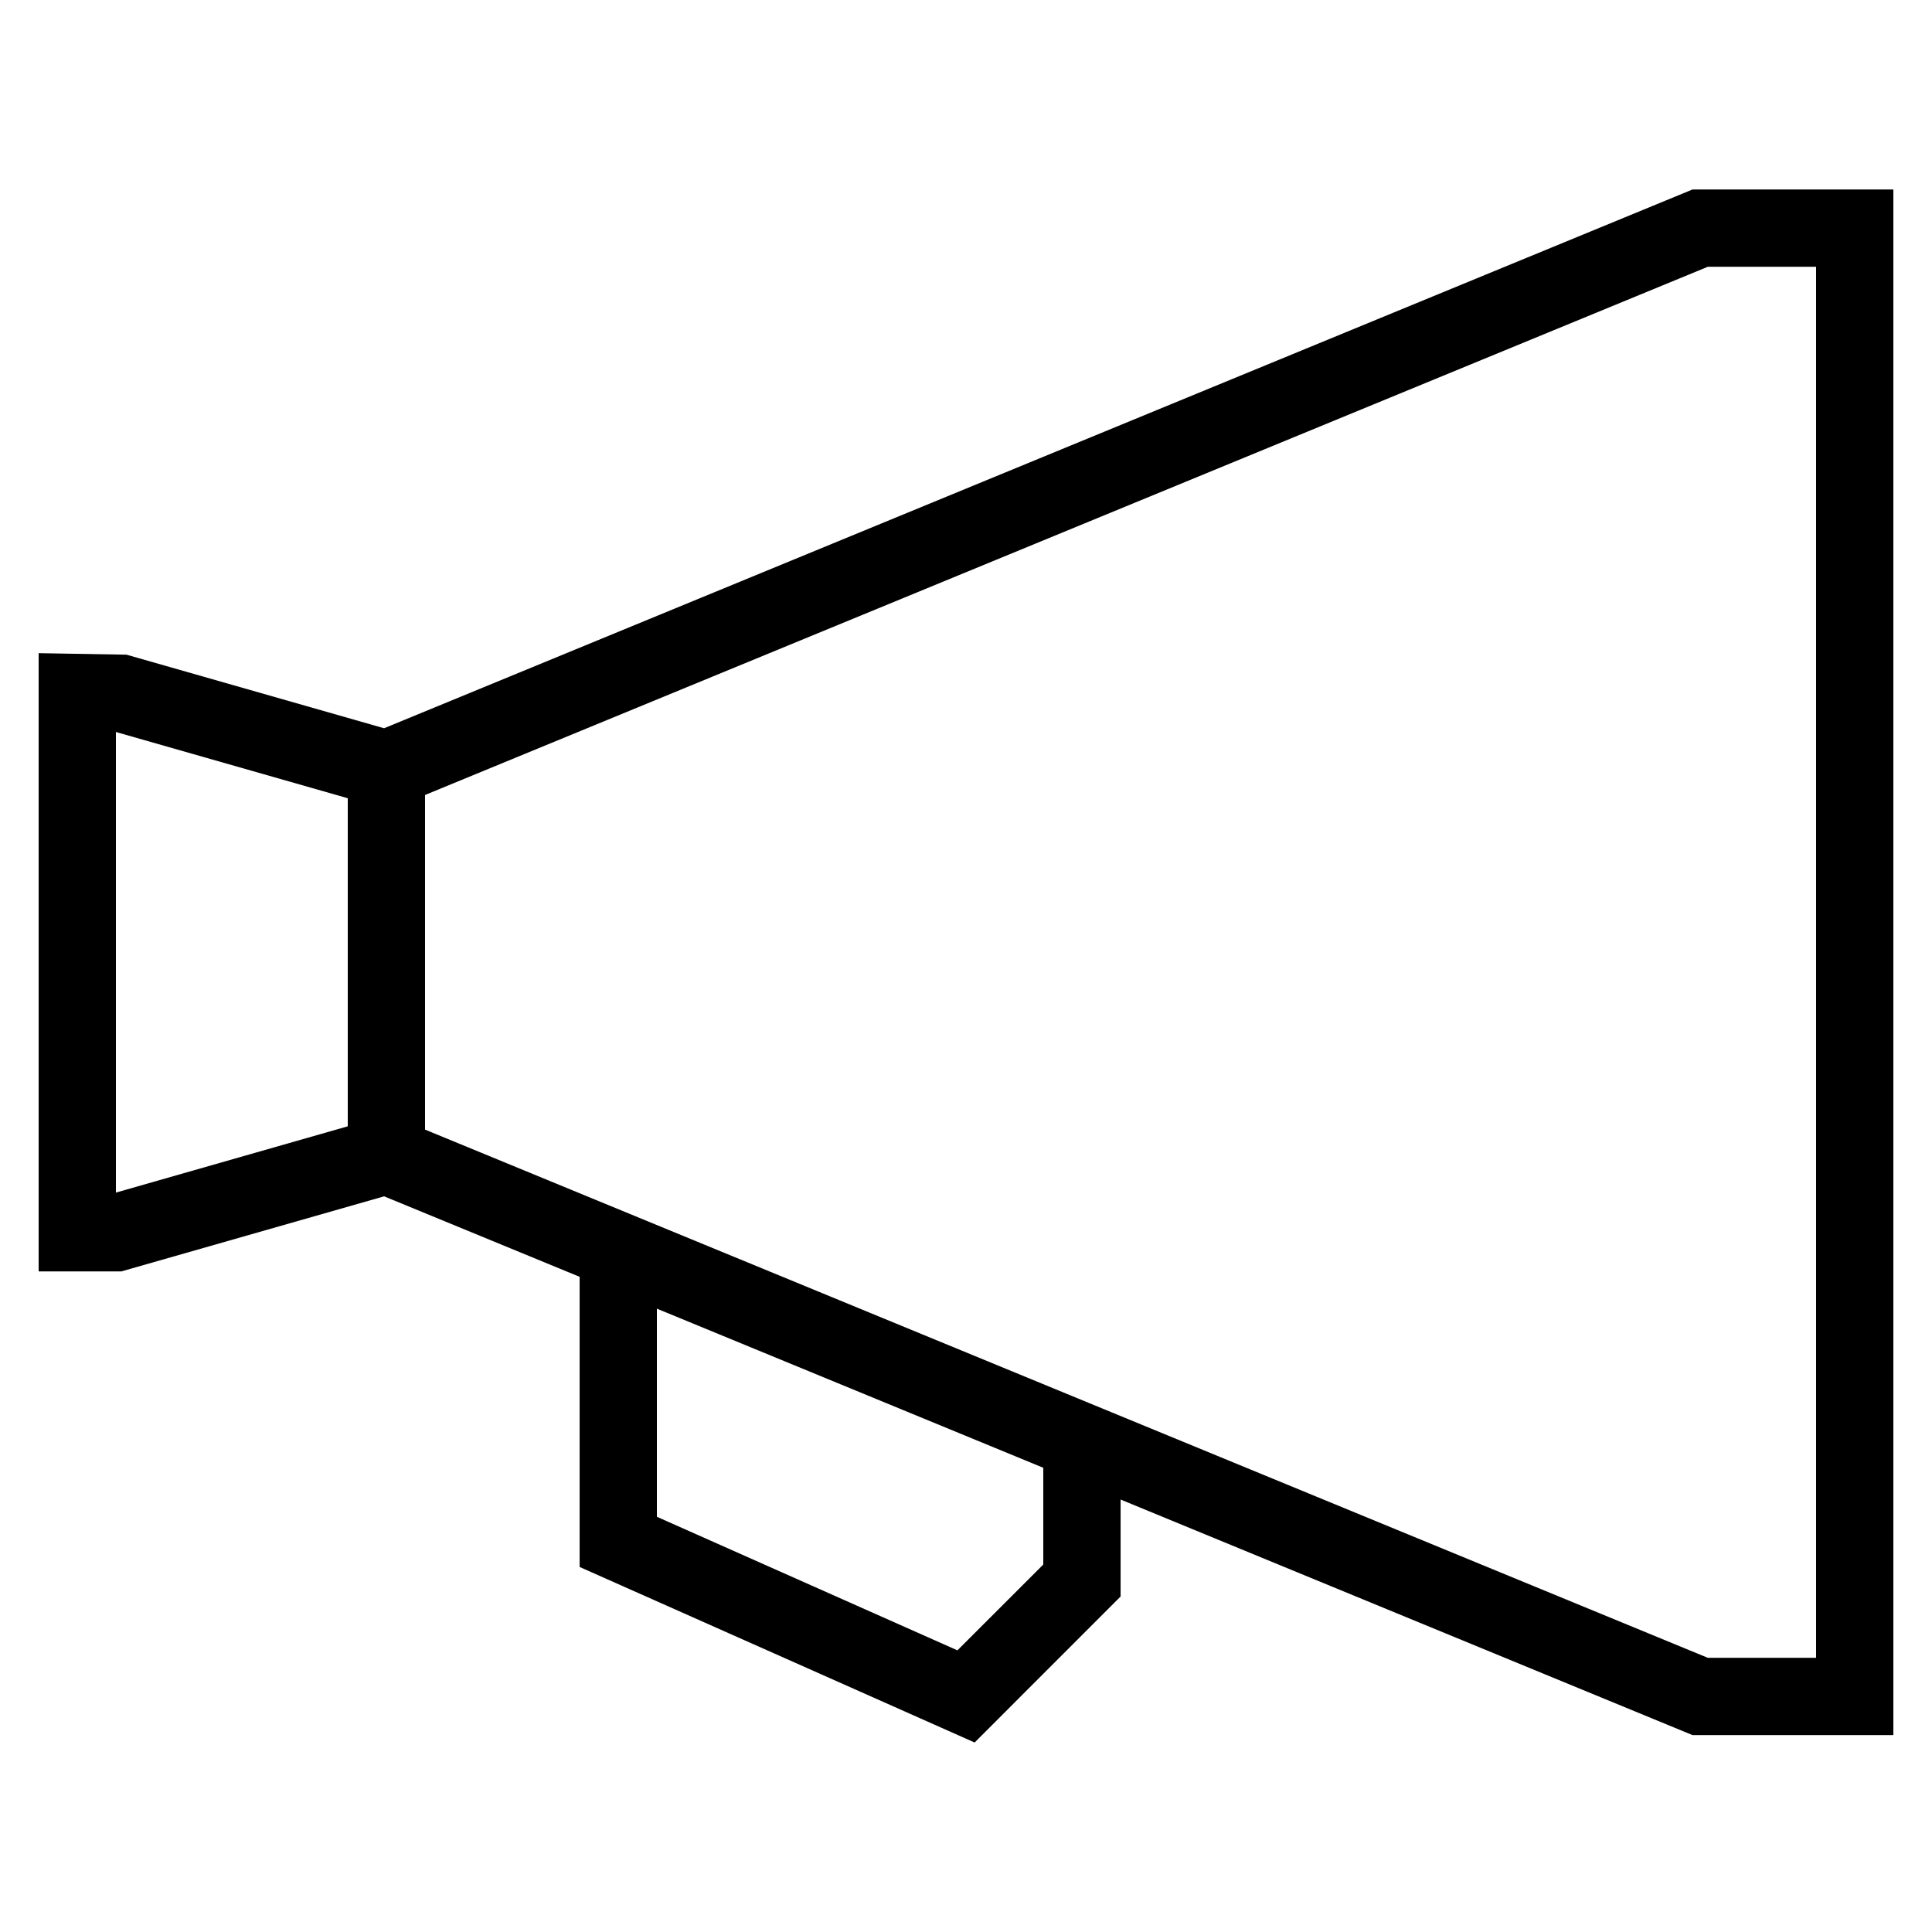 <?xml version="1.0" ?><svg id="Layer_1" style="enable-background:new 0 0 50 50;" version="1.1" viewBox="0 0 50 50" xml:space="preserve" xmlns="http://www.w3.org/2000/svg" xmlns:xlink="http://www.w3.org/1999/xlink"><g id="Layer_1_1_"><path d="M9.94,18.847l-6.666-1.904L1,16.904v16h2.14l6.801-1.943l5.06,2.083v7.509l10.222,4.543l3.778-3.779v-2.509l14.801,6.096   H49v-40h-5.198L9.94,18.847z M3,30.864v-11.92l6,1.714v8.491L3,30.864z M27,40.49l-2.222,2.221L17,39.254v-5.386l10,4.118V40.49z    M47,6.904v36h-2.802L11,29.234v-8.66l33.198-13.67H47z"/></g></svg>